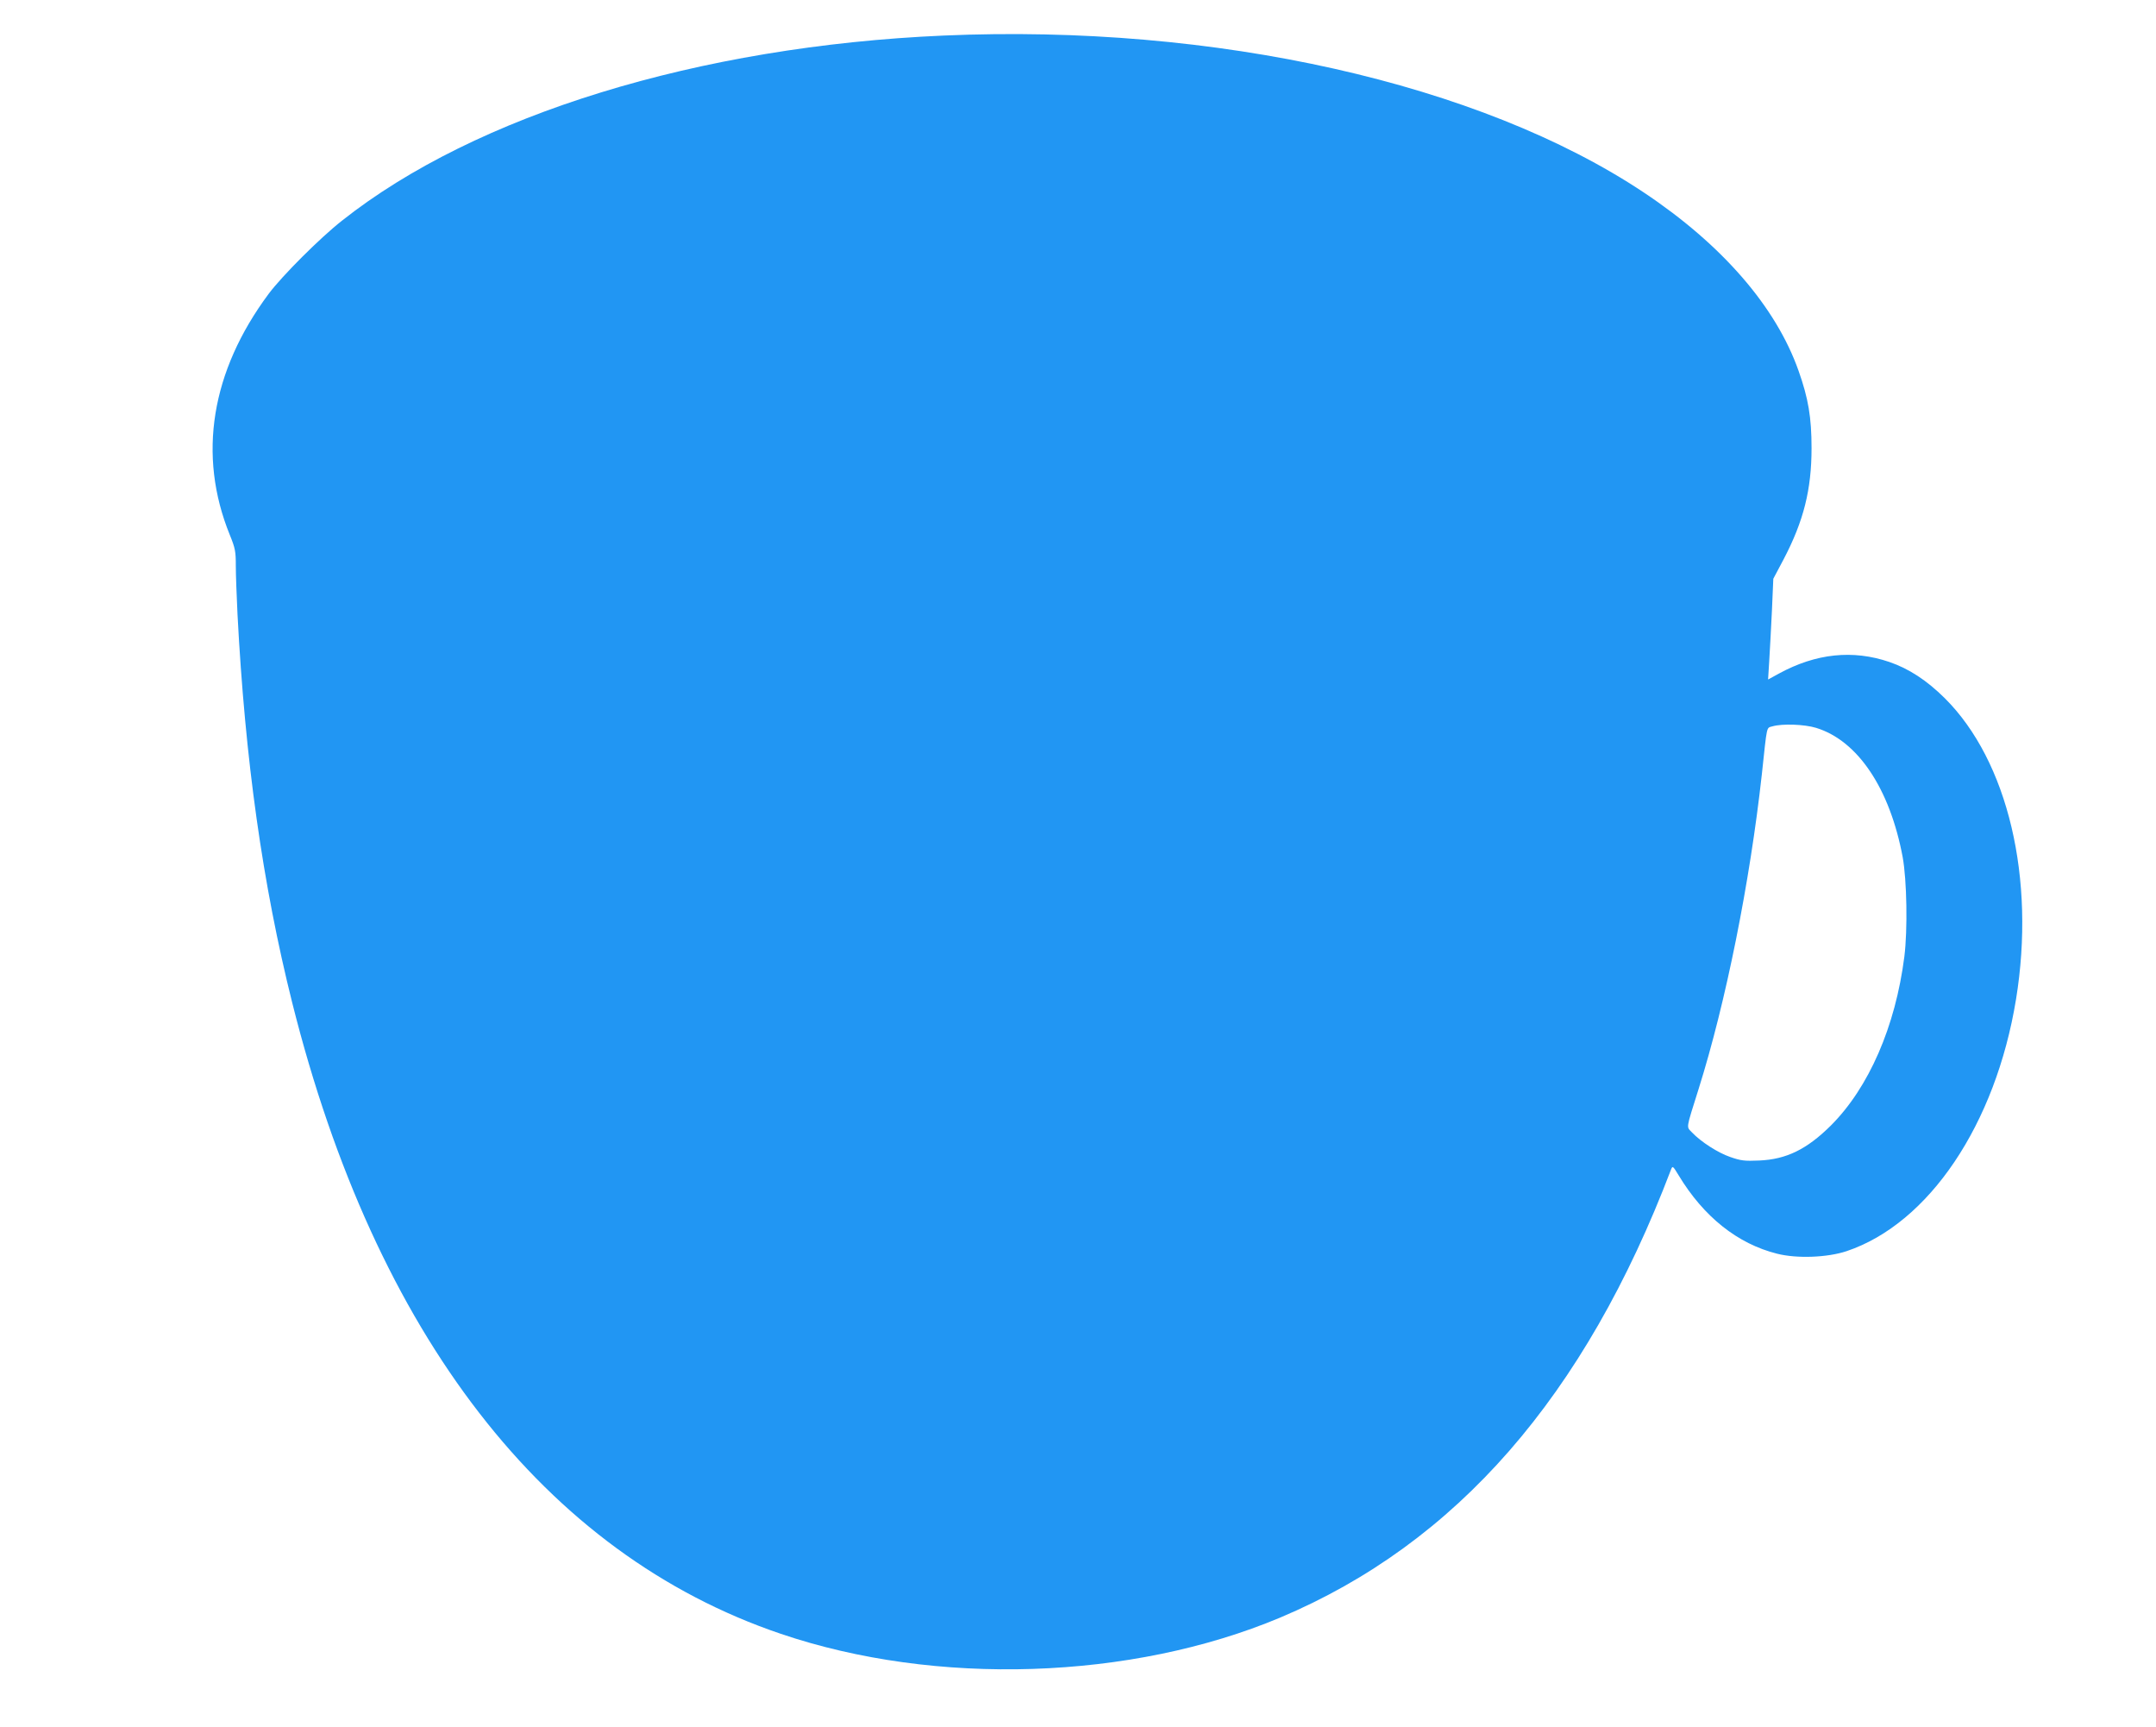 <?xml version="1.0" standalone="no"?>
<!DOCTYPE svg PUBLIC "-//W3C//DTD SVG 20010904//EN"
 "http://www.w3.org/TR/2001/REC-SVG-20010904/DTD/svg10.dtd">
<svg version="1.0" xmlns="http://www.w3.org/2000/svg"
 width="1280pt" height="1025pt" viewBox="0 0 1280 1025"
 preserveAspectRatio="xMidYMid meet">
<g transform="translate(0,1025) scale(0.1,-0.1)"
fill="#2196f3" stroke="none">
<path d="M5603 10039 c-1454 -63 -2779 -470 -3573 -1099 -130 -102 -356 -328
-435 -434 -342 -460 -423 -957 -231 -1430 33 -81 36 -99 36 -185 0 -53 5 -181
10 -286 45 -863 149 -1604 325 -2307 495 -1973 1499 -3270 2900 -3745 921
-313 2081 -275 2965 96 1047 441 1809 1314 2321 2660 9 23 11 21 45 -35 148
-245 349 -406 584 -465 118 -30 299 -23 413 15 489 164 885 753 1006 1495 117
716 -48 1414 -423 1787 -106 105 -212 175 -329 215 -217 74 -436 51 -656 -69
l-64 -35 7 114 c4 63 11 197 16 299 l8 185 61 115 c119 227 166 414 166 660 0
183 -19 295 -77 459 -134 380 -454 749 -918 1058 -974 649 -2549 1002 -4157
932z m5179 -4109 c248 -76 438 -361 514 -767 25 -138 30 -431 10 -591 -53
-415 -211 -777 -436 -1002 -143 -142 -265 -201 -425 -208 -88 -4 -110 -1 -173
21 -73 25 -174 90 -227 146 -34 36 -37 14 39 256 162 514 305 1227 376 1870
32 298 26 273 63 284 59 17 190 12 259 -9z"/>
</g>
</svg>
